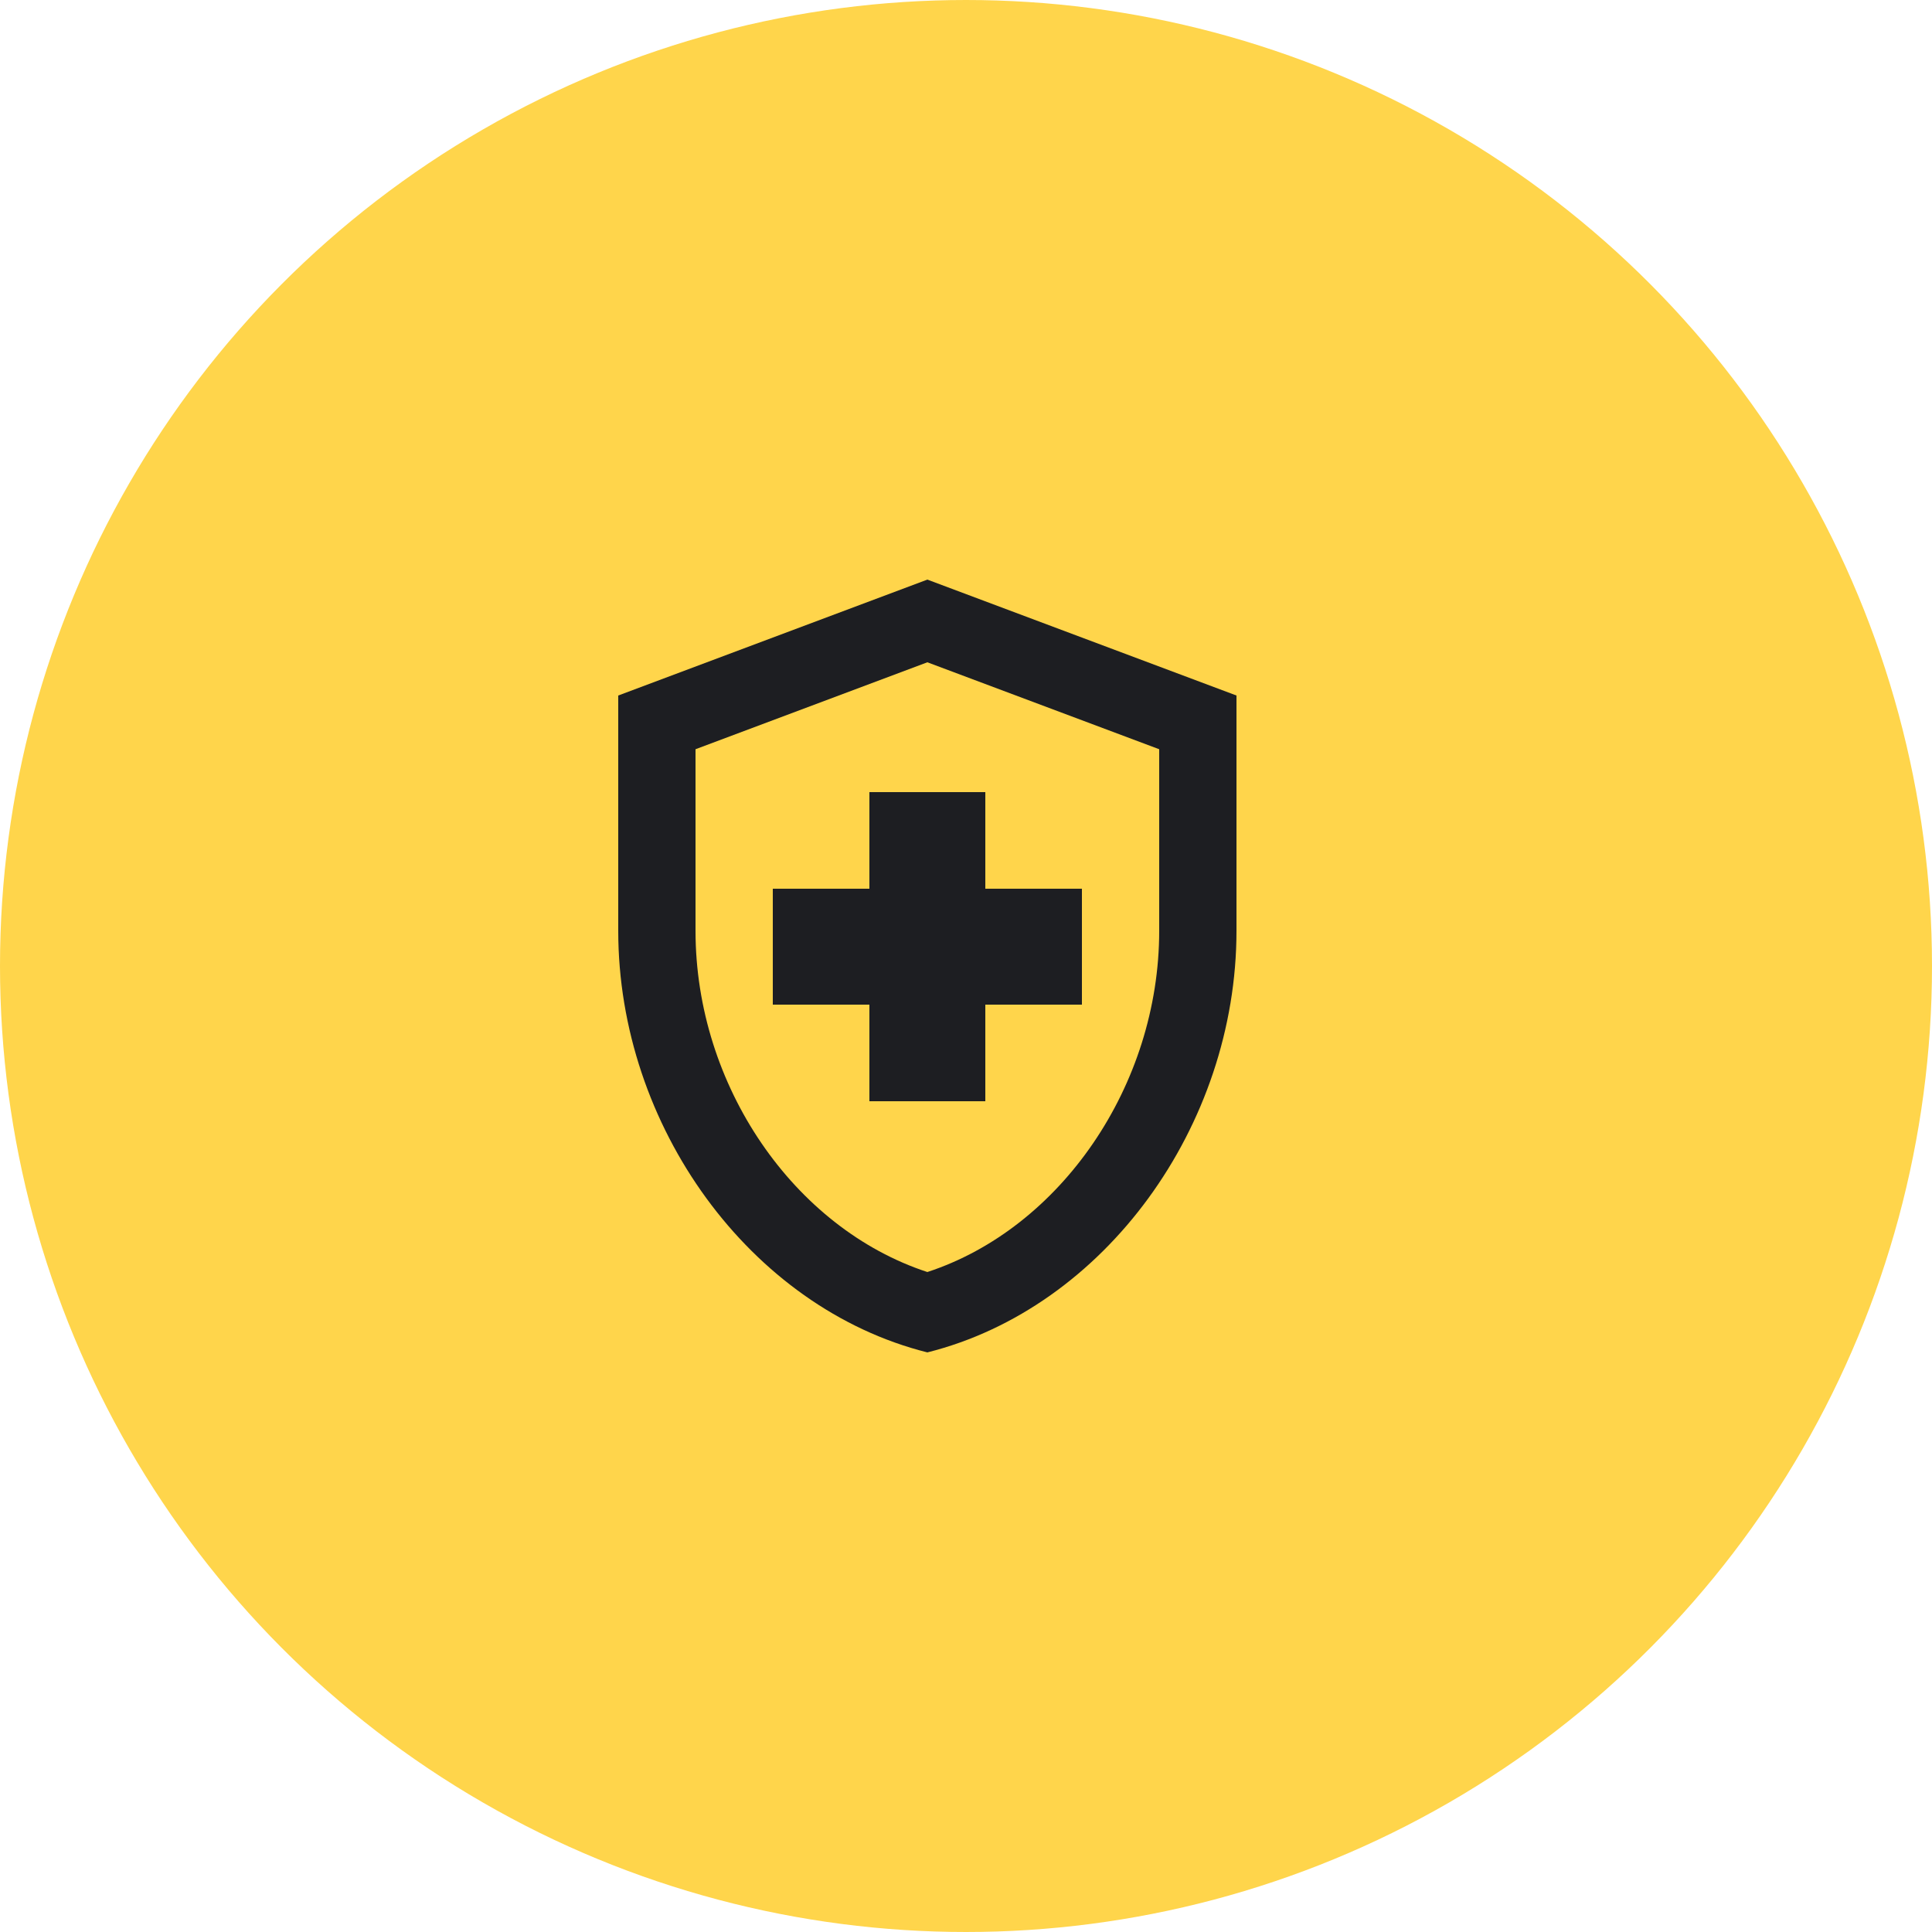 <?xml version="1.0" encoding="UTF-8"?> <svg xmlns="http://www.w3.org/2000/svg" width="50" height="50" fill="none"><circle cx="25" cy="25" r="23" fill="#FFD54B" stroke="#FFD54B" stroke-width="4"></circle><path fill="#1D1E22" d="M22.5 26H20v-3h2.5v-2.5h3V23H28v3h-2.5v2.5h-3zM24 15l-8 3v6.09c0 5.05 3.41 9.76 8 10.91 4.59-1.15 8-5.86 8-10.91V18zm6 9.09c0 4-2.55 7.7-6 8.83-3.45-1.13-6-4.82-6-8.83v-4.7l6-2.25 6 2.25z"></path></svg> 